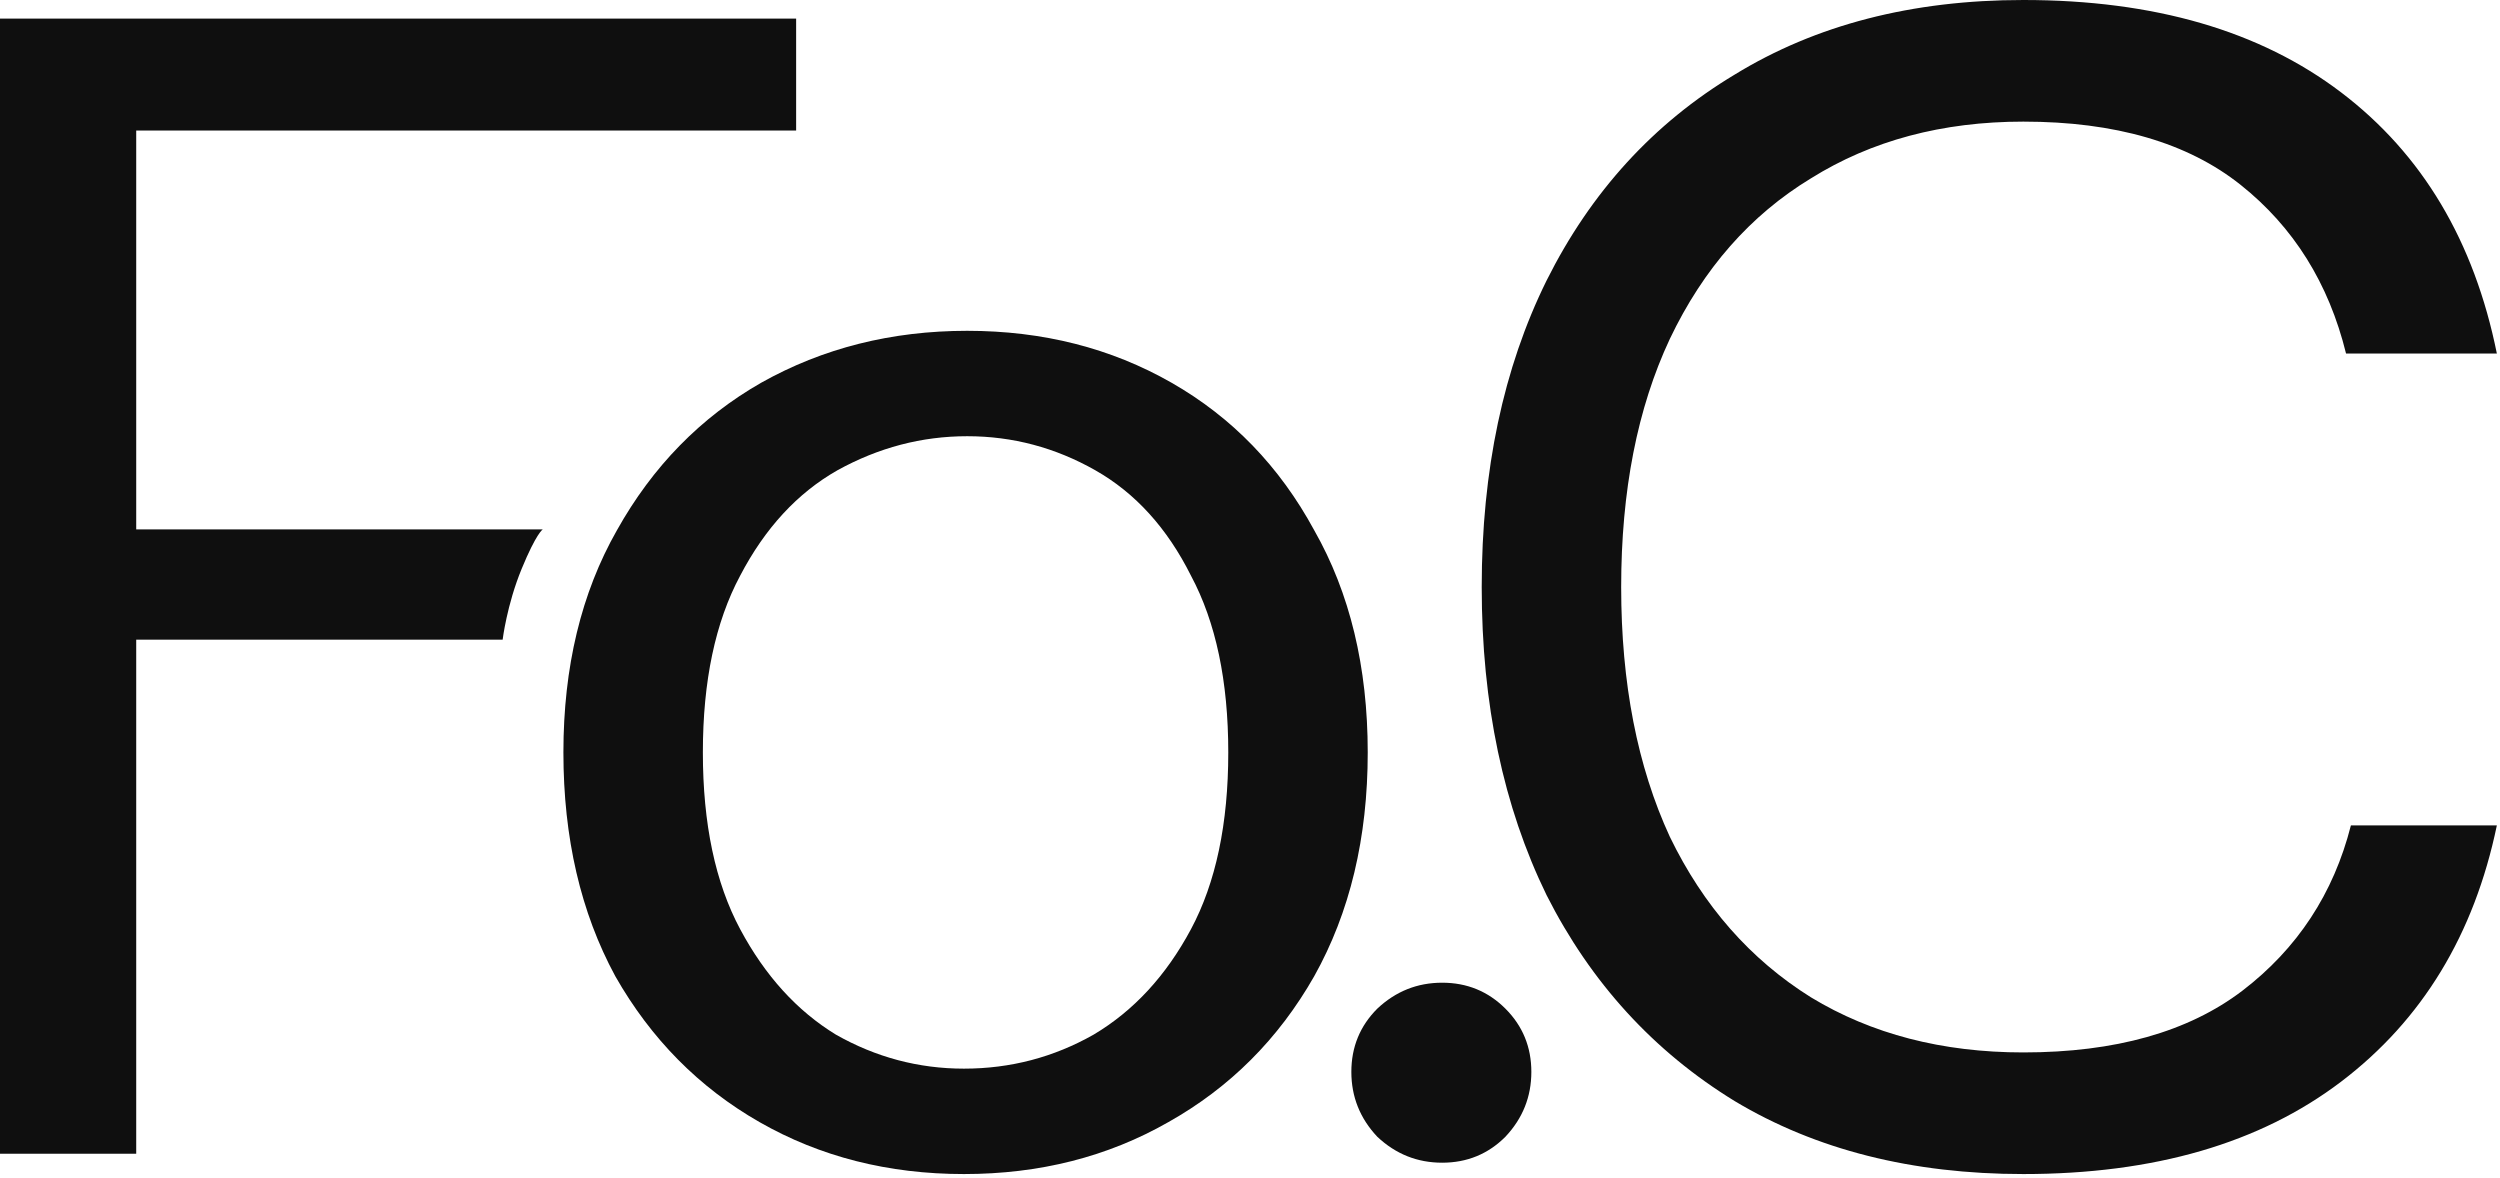 <svg width="592" height="279" viewBox="0 0 592 279" fill="none" xmlns="http://www.w3.org/2000/svg">
<path d="M479.126 278.016C452.758 278.016 429.974 272.256 410.774 260.736C391.574 248.96 376.726 232.704 366.23 211.968C355.99 190.976 350.87 166.656 350.87 139.008C350.87 111.36 355.99 87.168 366.23 66.432C376.726 45.44 391.574 29.184 410.774 17.664C429.974 5.888 452.758 0 479.126 0C510.102 0 535.19 7.296 554.39 21.888C573.59 36.48 585.878 57.088 591.254 83.712H555.542C551.446 67.072 543.126 53.76 530.582 43.776C518.038 33.792 500.886 28.8 479.126 28.8C459.926 28.8 443.158 33.28 428.822 42.24C414.486 50.944 403.35 63.616 395.414 80.256C387.734 96.64 383.894 116.224 383.894 139.008C383.894 161.792 387.734 181.504 395.414 198.144C403.35 214.528 414.486 227.2 428.822 236.16C443.158 244.864 459.926 249.216 479.126 249.216C500.886 249.216 518.166 244.352 530.966 234.624C544.022 224.64 552.598 211.584 556.694 195.456H591.254C585.878 221.312 573.59 241.536 554.39 256.128C535.19 270.72 510.102 278.016 479.126 278.016Z" fill="#0F0F0F"/>
<path d="M341.504 275.328C335.616 275.328 330.496 273.28 326.144 269.184C322.048 264.832 320 259.712 320 253.824C320 247.936 322.048 242.944 326.144 238.848C330.496 234.752 335.616 232.704 341.504 232.704C347.392 232.704 352.384 234.752 356.48 238.848C360.576 242.944 362.624 247.936 362.624 253.824C362.624 259.712 360.576 264.832 356.48 269.184C352.384 273.28 347.392 275.328 341.504 275.328Z" fill="#0F0F0F"/>
<path d="M228.263 278.016C210.343 278.016 194.215 273.92 179.879 265.728C165.543 257.536 154.151 246.016 145.703 231.168C137.511 216.064 133.415 198.4 133.415 178.176C133.415 157.952 137.639 140.416 146.087 125.568C154.535 110.464 165.927 98.816 180.263 90.624C194.855 82.432 211.111 78.336 229.031 78.336C246.951 78.336 263.079 82.432 277.415 90.624C291.751 98.816 303.015 110.464 311.207 125.568C319.655 140.416 323.879 157.952 323.879 178.176C323.879 198.4 319.655 216.064 311.207 231.168C302.759 246.016 291.239 257.536 276.647 265.728C262.311 273.92 246.183 278.016 228.263 278.016ZM228.263 253.056C239.271 253.056 249.511 250.368 258.983 244.992C268.455 239.36 276.135 231.04 282.023 220.032C287.911 209.024 290.855 195.072 290.855 178.176C290.855 161.28 287.911 147.328 282.023 136.32C276.391 125.056 268.839 116.736 259.367 111.36C249.895 105.984 239.783 103.296 229.031 103.296C218.279 103.296 208.039 105.984 198.311 111.36C188.839 116.736 181.159 125.056 175.271 136.32C169.383 147.328 166.439 161.28 166.439 178.176C166.439 195.072 169.383 209.024 175.271 220.032C181.159 231.04 188.711 239.36 197.927 244.992C207.399 250.368 217.511 253.056 228.263 253.056Z" fill="#0F0F0F"/>
<path d="M0 273.208V4.408H188.525V30.904H32.256V125.368H128.525C128.525 125.368 127.025 126.208 123.525 134.708C120.025 143.208 119.025 151.48 119.025 151.48H32.256V273.208H0Z" fill="#0F0F0F"/>
</svg>
